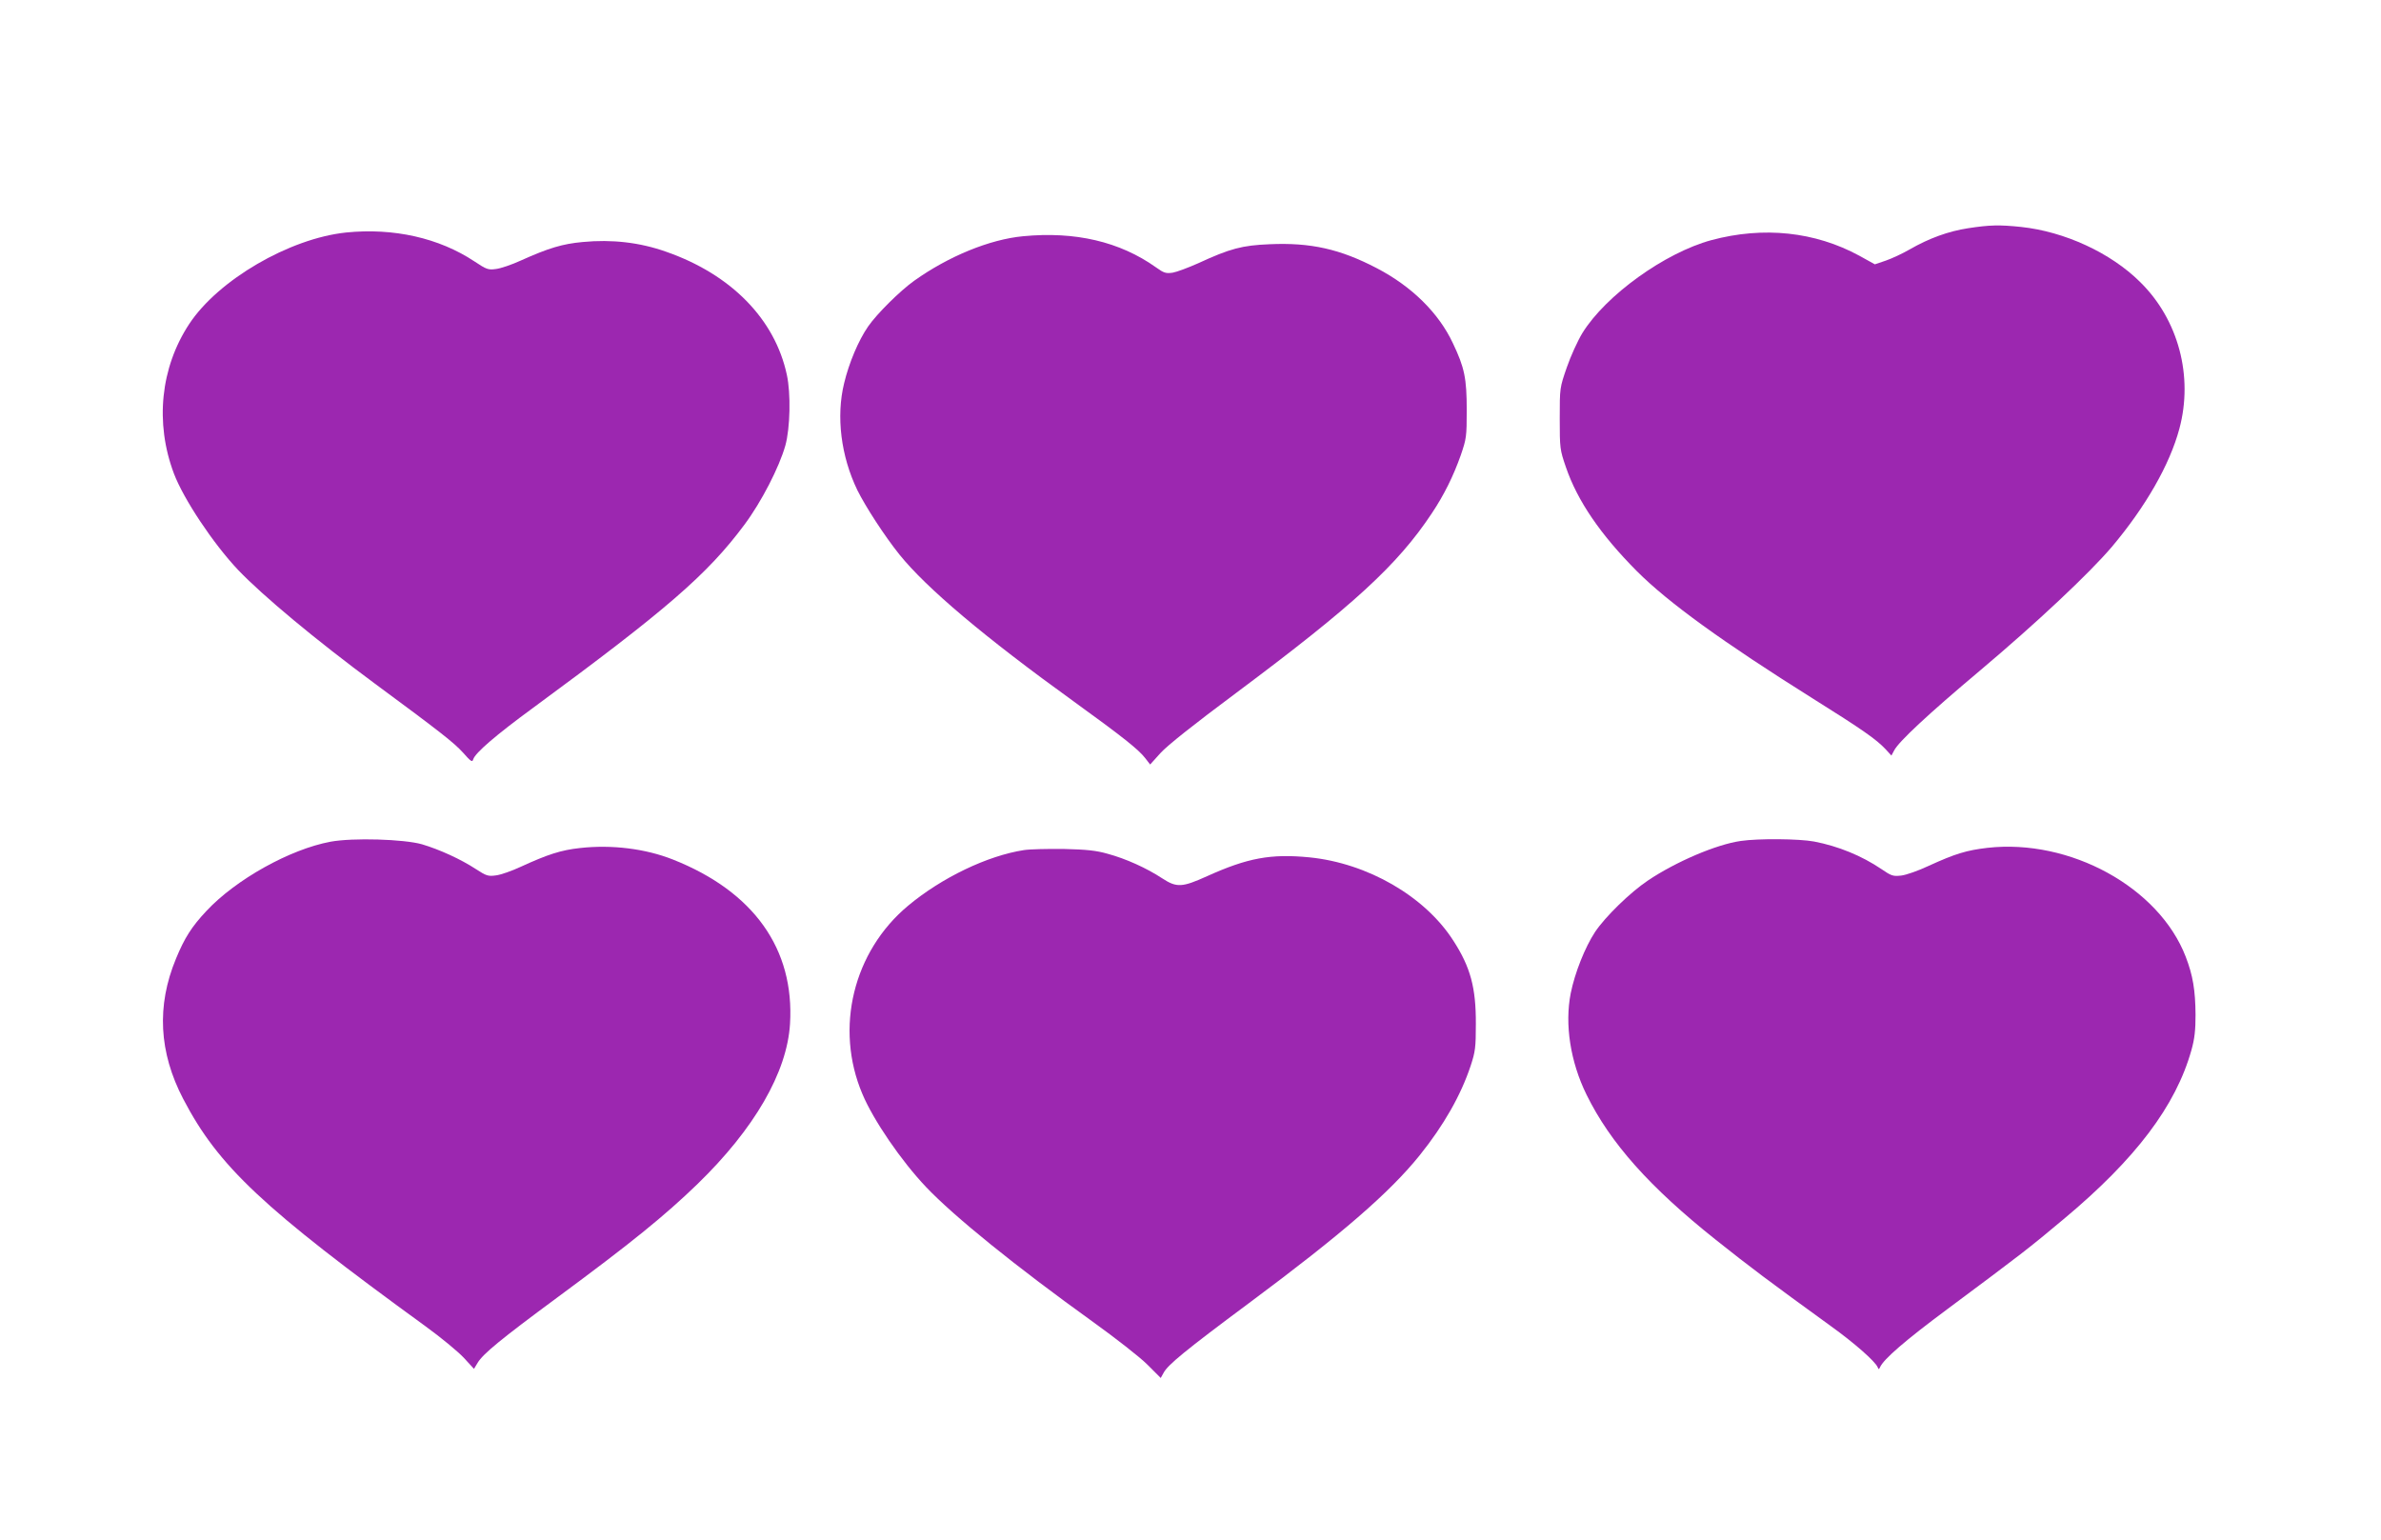 <?xml version="1.0" standalone="no"?>
<!DOCTYPE svg PUBLIC "-//W3C//DTD SVG 20010904//EN"
 "http://www.w3.org/TR/2001/REC-SVG-20010904/DTD/svg10.dtd">
<svg version="1.0" xmlns="http://www.w3.org/2000/svg"
 width="1280pt" height="828pt" viewBox="0 0 1280 828"
 preserveAspectRatio="xMidYMid meet">
<g transform="translate(0,828) scale(0.1,-0.1)"
fill="#9c27b0" stroke="none">
<path d="M10580 7053 c-105 -16 -210 -54 -314 -114 -38 -22 -96 -49 -128 -60
l-59 -20 -83 46 c-239 130 -516 159 -796 84 -250 -68 -567 -296 -693 -499 -25
-41 -63 -124 -84 -185 -38 -110 -38 -110 -38 -275 0 -160 1 -168 33 -261 62
-182 187 -364 382 -560 168 -168 462 -381 945 -684 270 -169 342 -220 392
-273 l31 -34 15 28 c24 47 184 196 460 428 310 261 589 524 710 666 181 215
311 441 363 635 76 282 -5 587 -211 789 -158 157 -406 271 -640 296 -116 12
-169 11 -285 -7z"/>
<path d="M1860 7030 c-304 -32 -687 -255 -843 -492 -154 -234 -185 -531 -82
-804 52 -137 210 -375 345 -518 134 -140 416 -375 735 -611 351 -259 426 -318
474 -371 43 -49 50 -53 55 -36 11 35 123 131 321 276 717 527 938 718 1136
984 92 123 188 310 221 427 26 94 30 280 8 380 -64 299 -299 540 -650 662
-141 50 -291 67 -447 52 -109 -10 -183 -32 -334 -100 -48 -22 -107 -42 -132
-45 -42 -6 -51 -3 -117 41 -190 126 -435 181 -690 155z"/>
<path d="M5500 7010 c-180 -17 -401 -108 -585 -239 -76 -54 -202 -179 -248
-246 -52 -75 -103 -196 -129 -305 -44 -179 -17 -393 71 -575 44 -89 146 -246
226 -346 146 -181 456 -443 940 -792 264 -191 345 -256 381 -302 l27 -35 56
62 c36 40 181 155 408 324 631 471 866 687 1050 964 66 99 116 200 156 313 30
88 32 99 32 242 0 171 -12 229 -74 359 -76 163 -221 306 -409 404 -197 103
-356 139 -577 129 -147 -6 -212 -23 -383 -102 -54 -24 -115 -47 -138 -51 -36
-5 -47 -2 -90 29 -194 138 -434 194 -714 167z"/>
<path d="M1777 3755 c-219 -41 -509 -203 -667 -372 -79 -84 -118 -145 -164
-257 -105 -253 -92 -503 39 -754 189 -362 427 -586 1301 -1221 83 -60 176
-137 207 -170 l55 -60 20 33 c29 48 125 127 427 350 397 293 577 439 754 610
307 298 482 601 498 861 25 403 -195 712 -629 884 -149 59 -330 81 -500 62
-102 -11 -173 -34 -319 -101 -47 -22 -107 -43 -132 -46 -43 -6 -52 -3 -109 34
-81 53 -195 105 -289 133 -98 28 -372 36 -492 14z"/>
<path d="M9358 3759 c-132 -19 -347 -111 -498 -212 -97 -65 -230 -195 -285
-277 -54 -82 -109 -220 -131 -330 -33 -167 -2 -368 85 -545 128 -260 339 -497
696 -781 186 -148 282 -220 620 -465 125 -90 236 -188 249 -219 5 -13 7 -13
13 0 19 43 134 143 363 313 403 300 433 323 624 483 387 323 603 609 687 909
17 61 22 106 22 190 -1 131 -14 211 -53 312 -144 373 -622 635 -1066 585 -111
-13 -172 -31 -316 -97 -55 -26 -121 -49 -147 -52 -44 -5 -53 -2 -107 35 -105
71 -231 123 -362 148 -80 15 -299 17 -394 3z"/>
<path d="M5505 3710 c-196 -30 -442 -148 -623 -299 -295 -246 -396 -658 -246
-1012 59 -141 210 -361 342 -500 150 -158 481 -426 897 -725 121 -87 253 -190
293 -230 l72 -72 15 27 c22 43 117 121 460 376 499 371 756 594 917 794 130
162 221 322 274 481 25 76 28 99 28 225 1 195 -29 306 -121 448 -153 239 -462
417 -775 448 -206 20 -331 -3 -548 -101 -135 -61 -164 -63 -242 -12 -85 56
-197 106 -293 132 -63 18 -114 23 -235 26 -85 1 -182 -1 -215 -6z"/>
</g>
</svg>
